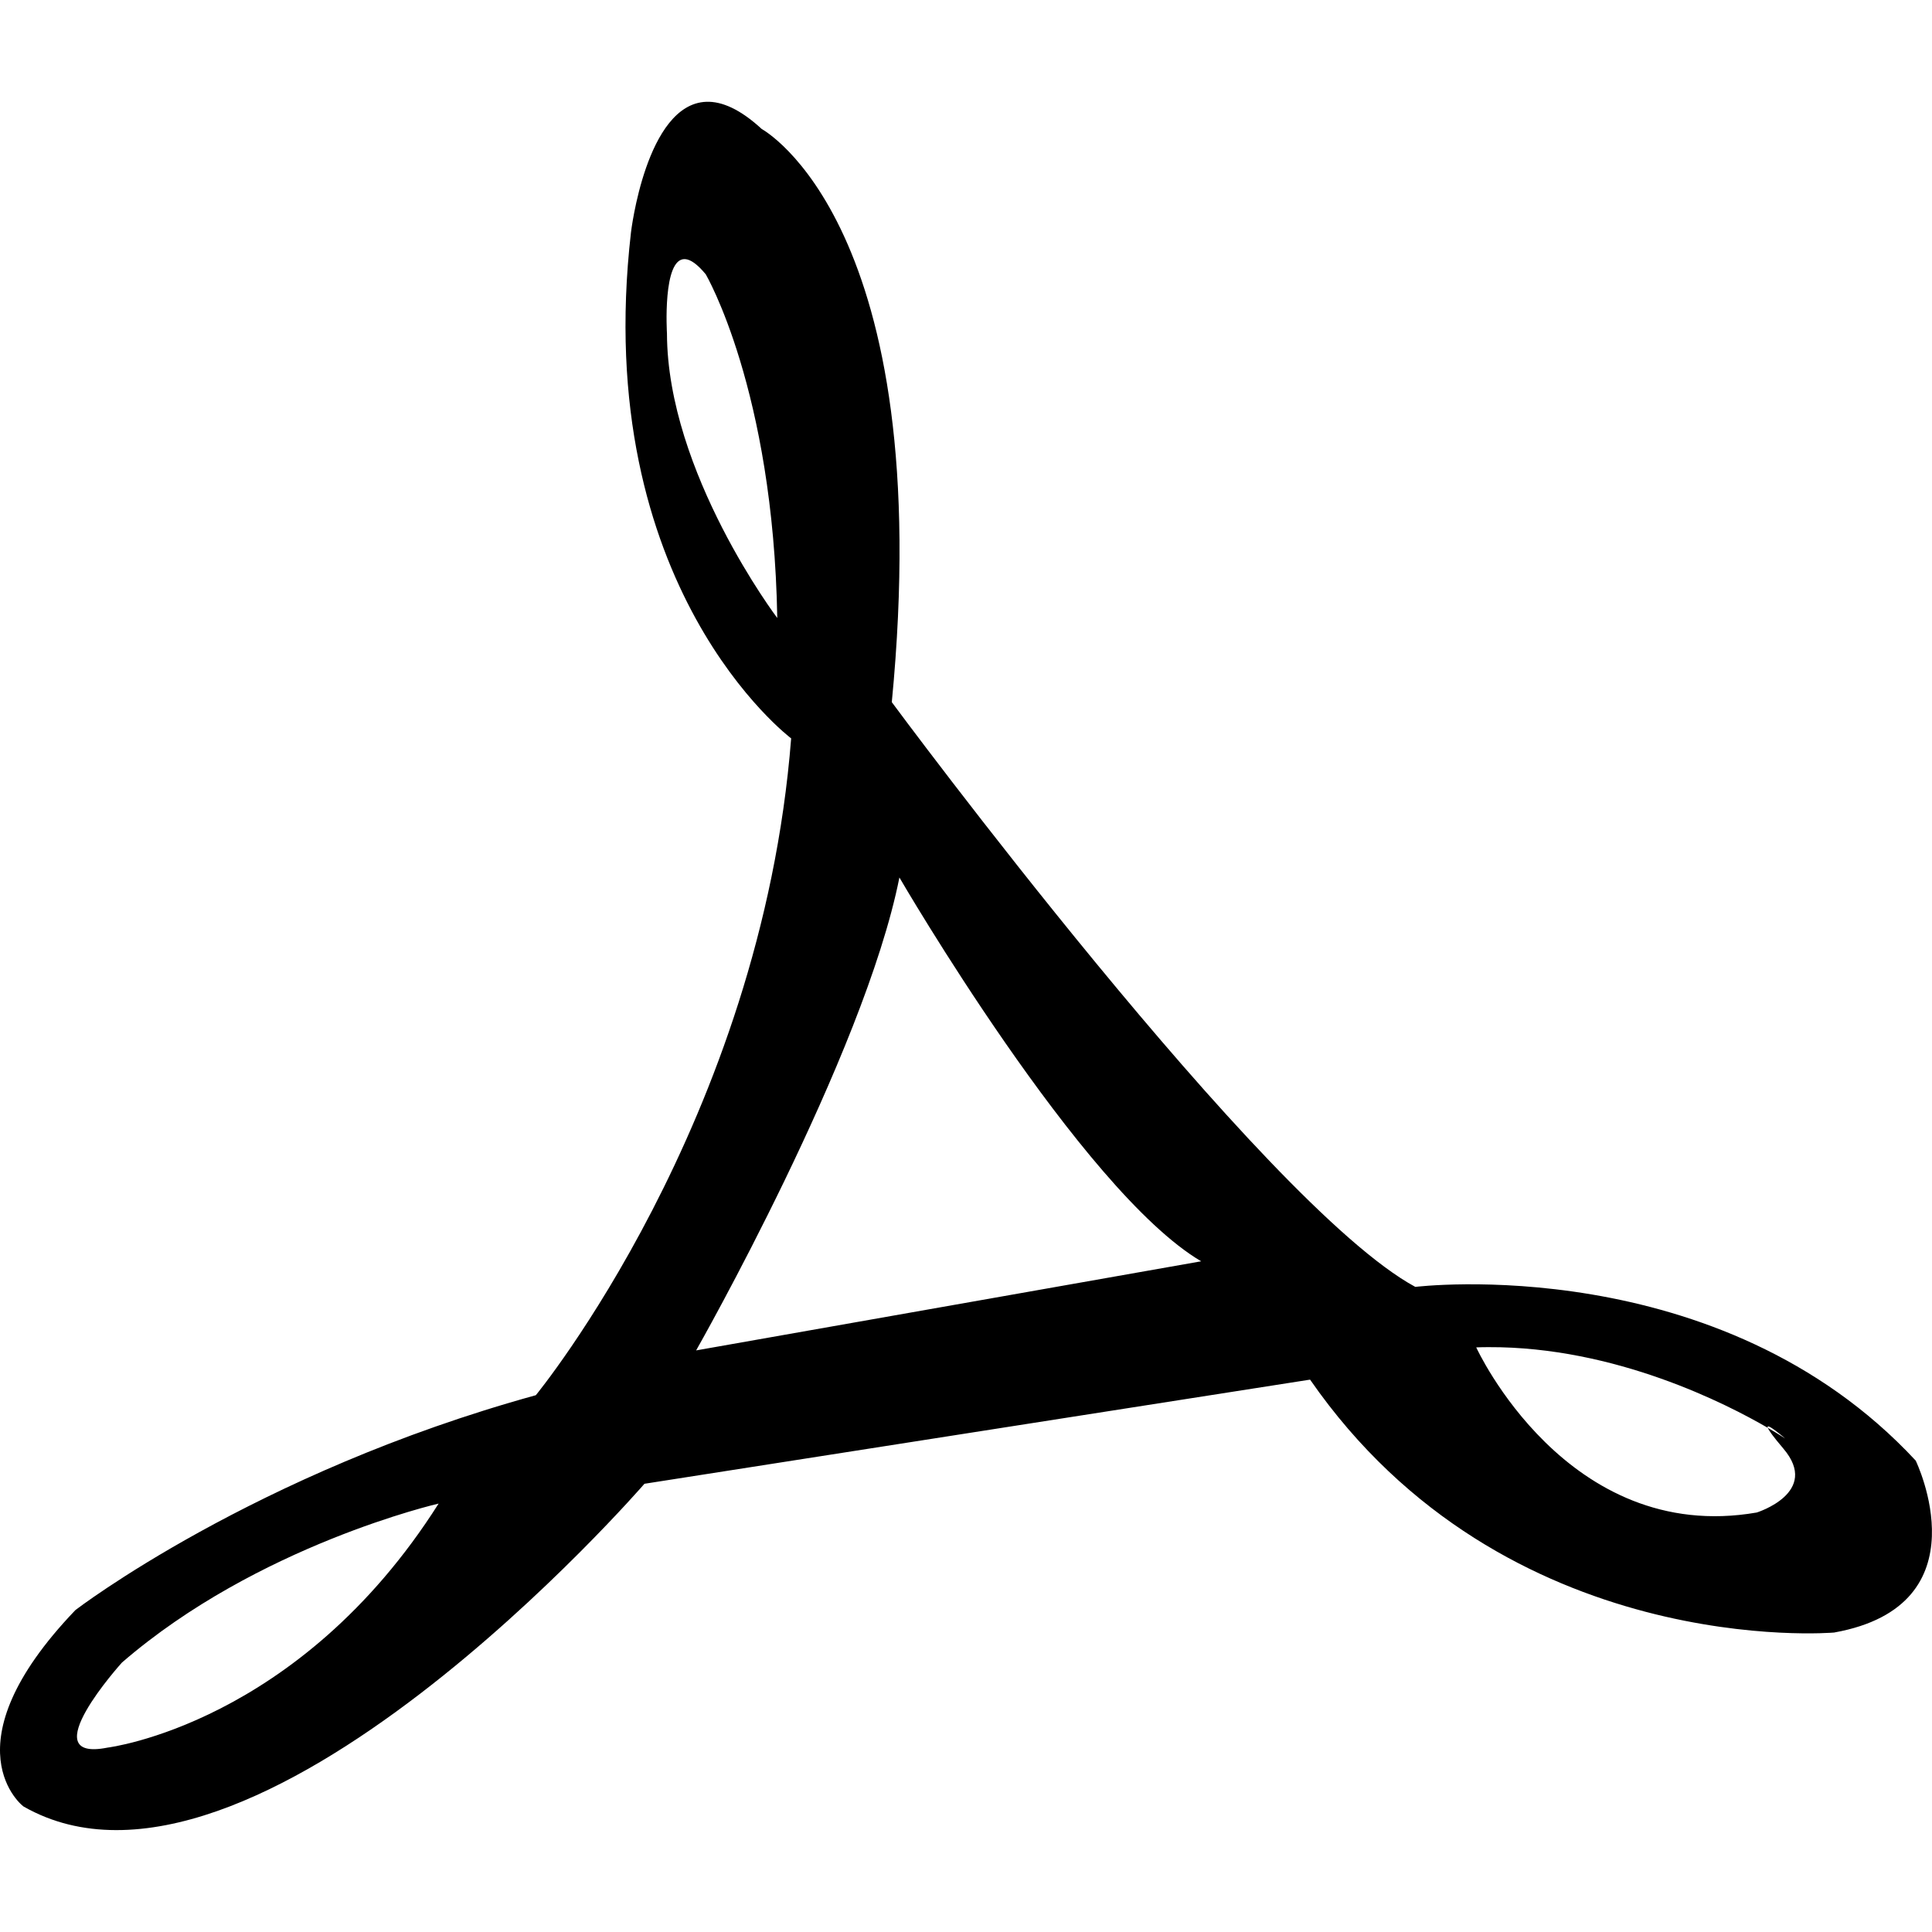<?xml version="1.0" encoding="utf-8"?>
<svg xmlns="http://www.w3.org/2000/svg" height="16" width="16" viewBox="0 0 16 16">
  <g>
    <path id="path1" transform="rotate(0,8,8) translate(0,0.843) scale(0.5,0.5)  " fill="#000000" d="M7.265,23.218C7.265,23.218 4.269,23.905 2.02,25.851 2.02,25.851 0.517,27.512 1.781,27.26 1.781,27.26 4.946,26.877 7.265,23.218z M24.656,20.627C24.588,20.627,24.52,20.628,24.452,20.631L24.451,20.631C24.451,20.631 25.951,23.911 29.097,23.366 29.097,23.366 30.159,23.036 29.538,22.307 29.365,22.103 29.298,22.008 29.281,21.964 29.453,22.063 29.568,22.14 29.568,22.14 29.568,22.14 29.238,21.855 29.281,21.964 28.608,21.572 26.756,20.618 24.656,20.627z M14.897,12.848C14.311,15.795,11.53,20.681,11.53,20.681L19.895,19.205C17.907,18.032,14.897,12.848,14.897,12.848z M11.348,2.606C10.969,2.581 11.047,3.837 11.047,3.837 11.053,6.142 12.874,8.55 12.874,8.55 12.809,4.77 11.69,2.858 11.69,2.858 11.547,2.685 11.435,2.611 11.348,2.606z M11.699,0C11.953,-0.009 12.257,0.119 12.617,0.451 12.617,0.451 15.537,2.026 14.771,9.944 14.771,9.944 20.921,18.264 23.442,19.629 23.442,19.629 28.478,19.005 31.73,22.506 31.73,22.506 32.895,24.903 30.378,25.354 30.378,25.354 24.932,25.83 21.699,21.165L10.674,22.89C10.674,22.89,4.178,30.393,0.393,28.237L0.394,28.238C0.394,28.246 -0.919,27.245 1.249,24.982 1.249,24.982 4.208,22.709 8.875,21.423 8.875,21.423 12.607,16.883 13.104,10.544 13.104,10.544 9.774,8.047 10.451,2.163 10.451,2.163 10.7,0.036 11.699,0z" />
  </g>
</svg>

